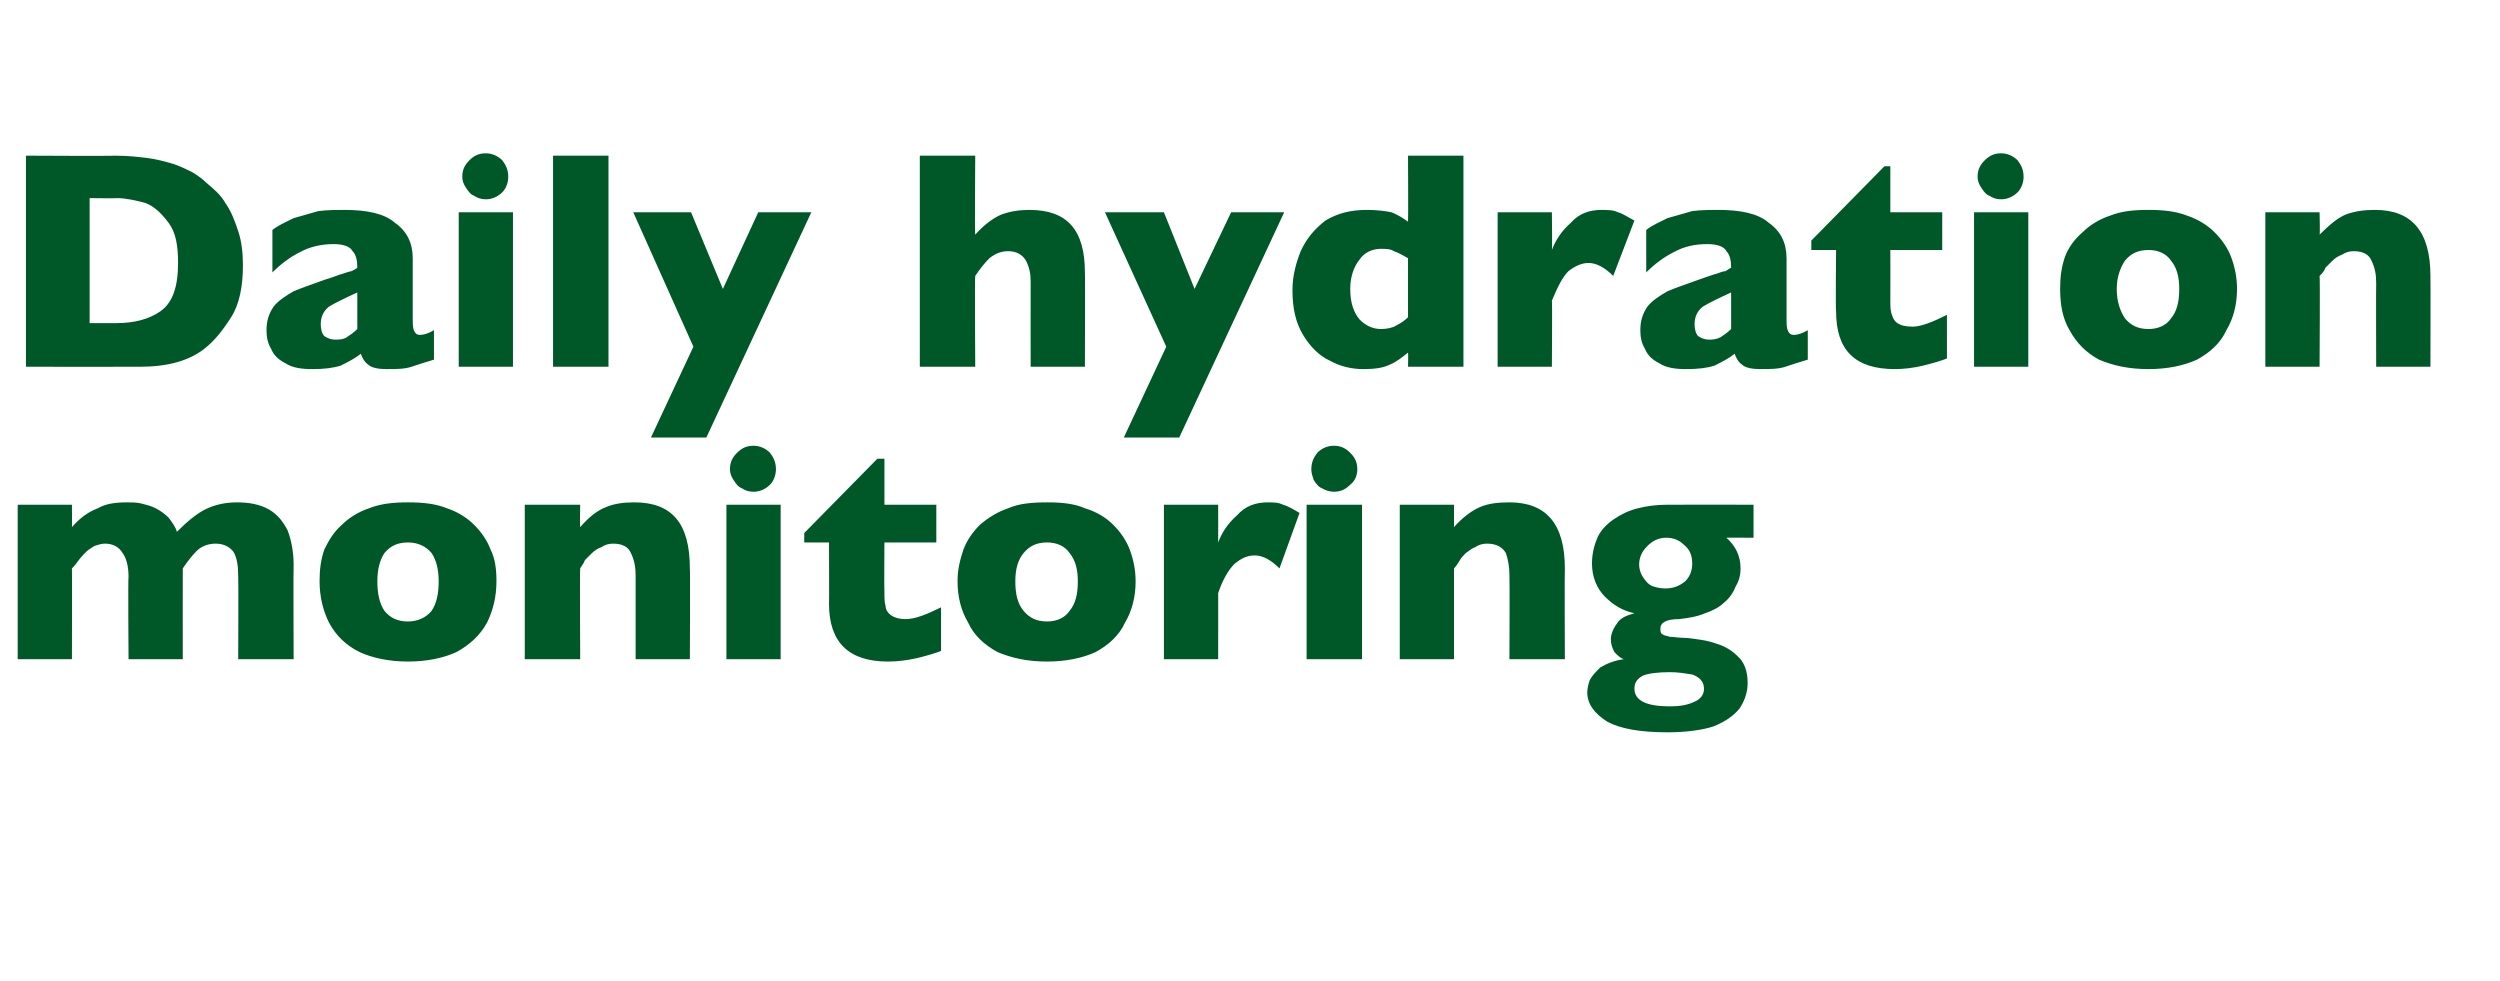 <?xml version="1.0" standalone="no"?><!DOCTYPE svg PUBLIC "-//W3C//DTD SVG 1.1//EN" "http://www.w3.org/Graphics/SVG/1.1/DTD/svg11.dtd"><svg xmlns="http://www.w3.org/2000/svg" version="1.1" width="212px" height="83.2px" viewBox="0 -13 212 83.2" style="top:-13px">  <desc>Daily hydration monitoring</desc>  <defs/>  <g id="Polygon195560">    <path d="M 24.9 42.9 L 20.2 42.9 C 20.2 42.9 20.23 35.91 20.2 35.9 C 20.2 35 20.1 34.3 19.8 33.8 C 19.5 33.4 19 33.1 18.3 33.1 C 17.7 33.1 17.1 33.3 16.7 33.7 C 16.3 34.1 15.9 34.6 15.5 35.2 C 15.49 35.2 15.5 42.9 15.5 42.9 L 10.9 42.9 C 10.9 42.9 10.85 35.91 10.9 35.9 C 10.9 35 10.7 34.3 10.4 33.9 C 10.1 33.4 9.6 33.1 8.9 33.1 C 8.6 33.1 8.3 33.2 8 33.3 C 7.7 33.5 7.5 33.6 7.3 33.8 C 7.1 34 6.9 34.2 6.6 34.6 C 6.4 34.9 6.2 35.1 6.1 35.2 C 6.12 35.2 6.1 42.9 6.1 42.9 L 1.5 42.9 L 1.5 29.8 L 6.1 29.8 C 6.1 29.8 6.12 31.67 6.1 31.7 C 6.8 30.9 7.5 30.4 8.3 30.1 C 9 29.7 9.8 29.6 10.8 29.6 C 11.2 29.6 11.6 29.6 12 29.7 C 12.4 29.8 12.8 29.9 13.2 30.1 C 13.6 30.3 14 30.6 14.3 30.9 C 14.6 31.3 14.9 31.7 15 32.1 C 15.8 31.3 16.6 30.6 17.4 30.2 C 18.2 29.8 19.1 29.6 20.1 29.6 C 21.2 29.6 22.1 29.8 22.8 30.2 C 23.5 30.6 24 31.2 24.4 32 C 24.7 32.8 24.9 33.8 24.9 34.9 C 24.87 34.91 24.9 42.9 24.9 42.9 Z M 42.1 36.3 C 42.1 37.6 41.8 38.8 41.3 39.8 C 40.7 40.9 39.8 41.7 38.7 42.3 C 37.6 42.8 36.2 43.1 34.6 43.1 C 33 43.1 31.6 42.8 30.5 42.3 C 29.3 41.7 28.5 40.9 27.9 39.8 C 27.4 38.8 27.1 37.6 27.1 36.3 C 27.1 35.3 27.2 34.5 27.5 33.6 C 27.9 32.8 28.3 32.1 29 31.5 C 29.6 30.9 30.4 30.4 31.3 30.1 C 32.3 29.7 33.4 29.6 34.6 29.6 C 35.8 29.6 36.9 29.7 37.9 30.1 C 38.8 30.4 39.6 30.9 40.2 31.5 C 40.8 32.1 41.3 32.8 41.6 33.6 C 42 34.4 42.1 35.3 42.1 36.3 Z M 37.2 36.3 C 37.2 35.3 37 34.5 36.6 33.9 C 36.1 33.3 35.4 33 34.6 33 C 33.7 33 33.1 33.3 32.6 33.9 C 32.2 34.5 32 35.3 32 36.3 C 32 37.4 32.2 38.2 32.6 38.8 C 33.1 39.4 33.7 39.7 34.6 39.7 C 35.4 39.7 36.1 39.4 36.6 38.8 C 37 38.2 37.2 37.4 37.2 36.3 Z M 58.5 42.9 L 53.9 42.9 C 53.9 42.9 53.9 35.83 53.9 35.8 C 53.9 35.1 53.8 34.5 53.5 33.9 C 53.3 33.4 52.8 33.1 52 33.1 C 51.6 33.1 51.3 33.2 51 33.4 C 50.7 33.5 50.4 33.7 50.2 33.9 C 50 34.1 49.8 34.3 49.6 34.5 C 49.5 34.8 49.3 35 49.2 35.2 C 49.16 35.2 49.2 42.9 49.2 42.9 L 44.5 42.9 L 44.5 29.8 L 49.2 29.8 C 49.2 29.8 49.16 31.67 49.2 31.7 C 49.9 30.9 50.6 30.3 51.4 30 C 52.1 29.7 52.9 29.6 53.8 29.6 C 57 29.6 58.5 31.4 58.5 35.2 C 58.54 35.2 58.5 42.9 58.5 42.9 Z M 65.8 26.8 C 65.8 27.3 65.6 27.8 65.3 28.1 C 64.9 28.5 64.4 28.7 63.9 28.7 C 63.5 28.7 63.2 28.6 62.9 28.4 C 62.6 28.3 62.4 28 62.2 27.7 C 62 27.4 61.9 27.1 61.9 26.8 C 61.9 26.2 62.1 25.8 62.5 25.4 C 62.9 25 63.3 24.8 63.9 24.8 C 64.4 24.8 64.9 25 65.3 25.4 C 65.6 25.8 65.8 26.2 65.8 26.8 Z M 66.2 42.9 L 61.6 42.9 L 61.6 29.8 L 66.2 29.8 L 66.2 42.9 Z M 79.8 42.2 C 79.3 42.4 78.6 42.6 77.8 42.8 C 76.9 43 76.1 43.1 75.3 43.1 C 72 43.1 70.3 41.5 70.3 38.2 C 70.32 38.24 70.3 33 70.3 33 L 68.2 33 L 68.2 32.2 L 74.4 25.9 L 75 25.9 L 75 29.8 L 79.4 29.8 L 79.4 33 L 75 33 C 75 33 74.97 37.21 75 37.2 C 75 37.7 75 38.1 75.1 38.4 C 75.1 38.7 75.3 39 75.6 39.2 C 75.9 39.4 76.3 39.5 76.8 39.5 C 77.6 39.5 78.6 39.1 79.8 38.5 C 79.8 38.5 79.8 42.2 79.8 42.2 Z M 96.3 36.3 C 96.3 37.6 96 38.8 95.4 39.8 C 94.9 40.9 94 41.7 92.9 42.3 C 91.8 42.8 90.4 43.1 88.8 43.1 C 87.1 43.1 85.8 42.8 84.6 42.3 C 83.5 41.7 82.6 40.9 82.1 39.8 C 81.5 38.8 81.2 37.6 81.2 36.3 C 81.2 35.3 81.4 34.5 81.7 33.6 C 82 32.8 82.5 32.1 83.1 31.5 C 83.8 30.9 84.6 30.4 85.5 30.1 C 86.4 29.7 87.5 29.6 88.8 29.6 C 90 29.6 91.1 29.7 92 30.1 C 93 30.4 93.8 30.9 94.4 31.5 C 95 32.1 95.5 32.8 95.8 33.6 C 96.1 34.4 96.3 35.3 96.3 36.3 Z M 91.4 36.3 C 91.4 35.3 91.2 34.5 90.7 33.9 C 90.3 33.3 89.6 33 88.8 33 C 87.9 33 87.3 33.3 86.8 33.9 C 86.3 34.5 86.1 35.3 86.1 36.3 C 86.1 37.4 86.3 38.2 86.8 38.8 C 87.3 39.4 87.9 39.7 88.8 39.7 C 89.6 39.7 90.3 39.4 90.7 38.8 C 91.2 38.2 91.4 37.4 91.4 36.3 Z M 110.2 30.5 C 110.2 30.5 108.5 35.2 108.5 35.2 C 107.8 34.5 107.1 34.1 106.4 34.1 C 105.7 34.1 105.2 34.4 104.7 34.8 C 104.2 35.3 103.7 36.1 103.3 37.3 C 103.31 37.27 103.3 42.9 103.3 42.9 L 98.7 42.9 L 98.7 29.8 L 103.3 29.8 C 103.3 29.8 103.31 32.96 103.3 33 C 103.6 32.2 104.1 31.4 104.9 30.7 C 105.6 29.9 106.5 29.6 107.5 29.6 C 108 29.6 108.4 29.6 108.8 29.8 C 109.2 29.9 109.7 30.2 110.2 30.5 Z M 115.1 26.8 C 115.1 27.3 114.9 27.8 114.5 28.1 C 114.1 28.5 113.7 28.7 113.1 28.7 C 112.8 28.7 112.4 28.6 112.1 28.4 C 111.8 28.3 111.6 28 111.4 27.7 C 111.3 27.4 111.2 27.1 111.2 26.8 C 111.2 26.2 111.4 25.8 111.7 25.4 C 112.1 25 112.6 24.8 113.1 24.8 C 113.7 24.8 114.1 25 114.5 25.4 C 114.9 25.8 115.1 26.2 115.1 26.8 Z M 115.5 42.9 L 110.8 42.9 L 110.8 29.8 L 115.5 29.8 L 115.5 42.9 Z M 132.7 42.9 L 128 42.9 C 128 42.9 128.03 35.83 128 35.8 C 128 35.1 127.9 34.5 127.7 33.9 C 127.4 33.4 126.9 33.1 126.1 33.1 C 125.7 33.1 125.4 33.2 125.1 33.4 C 124.8 33.5 124.6 33.7 124.3 33.9 C 124.1 34.1 123.9 34.3 123.8 34.5 C 123.6 34.8 123.5 35 123.3 35.2 C 123.3 35.2 123.3 42.9 123.3 42.9 L 118.7 42.9 L 118.7 29.8 L 123.3 29.8 C 123.3 29.8 123.3 31.67 123.3 31.7 C 124 30.9 124.8 30.3 125.5 30 C 126.2 29.7 127 29.6 128 29.6 C 131.1 29.6 132.7 31.4 132.7 35.2 C 132.67 35.2 132.7 42.9 132.7 42.9 Z M 148.7 32.6 C 148.7 32.6 146.36 32.59 146.4 32.6 C 147.2 33.3 147.6 34.2 147.6 35.2 C 147.6 35.7 147.5 36.2 147.2 36.7 C 147 37.2 146.7 37.7 146.2 38.1 C 145.8 38.5 145.2 38.8 144.6 39 C 143.9 39.3 143.2 39.4 142.4 39.5 C 141.3 39.5 140.8 39.8 140.8 40.3 C 140.8 40.5 140.8 40.7 141 40.8 C 141.1 40.9 141.3 40.9 141.6 41 C 141.9 41 142.4 41.1 143.1 41.1 C 143.9 41.2 144.7 41.3 145.3 41.5 C 146 41.7 146.7 42 147.3 42.6 C 147.9 43.1 148.2 43.9 148.2 44.9 C 148.2 45.8 147.9 46.5 147.5 47.1 C 147 47.7 146.3 48.2 145.3 48.6 C 144.4 48.9 143 49.1 141.4 49.1 C 139.1 49.1 137.4 48.8 136.3 48.2 C 135.2 47.5 134.6 46.7 134.6 45.7 C 134.6 45.4 134.7 45 134.8 44.7 C 135 44.3 135.3 44 135.7 43.6 C 136.2 43.3 136.9 43 137.7 42.9 C 137.4 42.8 137.2 42.6 136.9 42.3 C 136.7 41.9 136.6 41.6 136.6 41.2 C 136.6 40.8 136.8 40.3 137.1 39.9 C 137.4 39.4 137.9 39.2 138.6 39 C 137.6 38.8 136.8 38.3 136.1 37.6 C 135.4 36.9 135 35.9 135 34.8 C 135 33.9 135.2 33.2 135.5 32.5 C 135.8 31.9 136.3 31.4 136.9 31 C 137.5 30.6 138.1 30.3 138.9 30.1 C 139.7 29.9 140.5 29.8 141.4 29.8 C 141.45 29.79 148.7 29.8 148.7 29.8 L 148.7 32.6 Z M 143.5 34.8 C 143.5 34.1 143.3 33.6 142.8 33.2 C 142.4 32.8 141.9 32.6 141.3 32.6 C 140.6 32.6 140.1 32.9 139.7 33.3 C 139.2 33.8 139 34.3 139 34.9 C 139 35.2 139.1 35.6 139.3 35.9 C 139.5 36.2 139.7 36.5 140.1 36.7 C 140.4 36.8 140.8 36.9 141.2 36.9 C 141.9 36.9 142.4 36.7 142.9 36.3 C 143.3 35.9 143.5 35.4 143.5 34.8 Z M 144.5 45.4 C 144.5 44.8 144.1 44.4 143.5 44.2 C 142.9 44.1 142.3 44 141.6 44 C 140.6 44 139.8 44.1 139.3 44.3 C 138.8 44.6 138.6 44.9 138.6 45.4 C 138.6 46.4 139.6 46.9 141.6 46.9 C 142.4 46.9 143.1 46.8 143.7 46.5 C 144.2 46.3 144.5 45.9 144.5 45.4 Z " stroke="none" fill="#005829"/>  </g>  <g id="Polygon195559">    <path d="M 20.6 9.5 C 20.6 11.3 20.3 12.8 19.6 13.9 C 18.9 15 18.2 15.9 17.3 16.6 C 16 17.6 14.2 18.1 11.9 18.1 C 11.89 18.11 2.2 18.1 2.2 18.1 L 2.2 0.2 C 2.2 0.2 9.67 0.24 9.7 0.2 C 10.8 0.2 11.7 0.3 12.5 0.4 C 13.3 0.5 14 0.7 14.7 0.9 C 15.3 1.1 15.9 1.4 16.3 1.6 C 16.8 1.9 17.2 2.2 17.5 2.5 C 18.1 3 18.7 3.5 19.1 4.2 C 19.6 4.9 19.9 5.7 20.2 6.6 C 20.5 7.5 20.6 8.5 20.6 9.5 Z M 15.1 9.3 C 15.1 7.8 14.9 6.7 14.3 5.9 C 13.7 5.1 13.1 4.5 12.3 4.2 C 11.5 4 10.7 3.8 9.9 3.8 C 9.93 3.83 7.6 3.8 7.6 3.8 L 7.6 14.4 C 7.6 14.4 9.93 14.41 9.9 14.4 C 11.3 14.4 12.6 14.1 13.6 13.4 C 14.6 12.7 15.1 11.4 15.1 9.3 Z M 36.8 17.5 C 36.1 17.7 35.5 17.9 34.9 18.1 C 34.3 18.3 33.6 18.3 32.8 18.3 C 32.1 18.3 31.5 18.2 31.2 17.9 C 30.9 17.7 30.7 17.3 30.6 17 C 30.1 17.4 29.5 17.7 28.9 18 C 28.3 18.2 27.5 18.3 26.5 18.3 C 25.6 18.3 24.8 18.2 24.2 17.8 C 23.6 17.5 23.2 17.1 23 16.6 C 22.7 16.1 22.6 15.6 22.6 15 C 22.6 14.2 22.8 13.6 23.2 13 C 23.6 12.5 24.2 12.1 24.9 11.7 C 25.6 11.4 26.5 11.1 27.6 10.7 C 28.3 10.5 28.7 10.3 29.1 10.2 C 29.4 10.1 29.7 10 29.8 10 C 30 9.9 30.2 9.8 30.3 9.7 C 30.3 9.1 30.2 8.6 29.9 8.3 C 29.7 7.9 29.1 7.7 28.3 7.7 C 27.3 7.7 26.3 7.9 25.4 8.4 C 24.6 8.8 23.8 9.4 23.1 10.1 C 23.1 10.1 23.1 6.5 23.1 6.5 C 23.6 6.1 24.3 5.8 24.9 5.5 C 25.6 5.3 26.3 5.1 27 4.9 C 27.8 4.8 28.5 4.8 29.2 4.8 C 31.1 4.8 32.6 5.1 33.5 5.9 C 34.5 6.6 35 7.6 35 8.9 C 35 8.9 35 14 35 14 C 35 14.4 35 14.8 35.1 15 C 35.2 15.3 35.4 15.4 35.6 15.4 C 35.9 15.4 36.3 15.3 36.8 15 C 36.8 15 36.8 17.5 36.8 17.5 Z M 30.3 14.9 C 30.3 14.9 30.3 11.8 30.3 11.8 C 29.2 12.3 28.4 12.7 27.9 13 C 27.4 13.4 27.2 13.9 27.2 14.5 C 27.2 14.9 27.3 15.3 27.5 15.5 C 27.8 15.7 28.1 15.8 28.4 15.8 C 28.7 15.8 29.1 15.8 29.4 15.6 C 29.7 15.4 30 15.2 30.3 14.9 Z M 43.1 2 C 43.1 2.5 42.9 3 42.6 3.3 C 42.2 3.7 41.7 3.9 41.2 3.9 C 40.8 3.9 40.5 3.8 40.2 3.6 C 39.9 3.5 39.7 3.2 39.5 2.9 C 39.3 2.6 39.2 2.3 39.2 2 C 39.2 1.4 39.4 1 39.8 0.6 C 40.2 0.2 40.6 0 41.2 0 C 41.7 0 42.2 0.2 42.6 0.6 C 42.9 1 43.1 1.4 43.1 2 Z M 43.5 18.1 L 38.9 18.1 L 38.9 5 L 43.5 5 L 43.5 18.1 Z M 51.6 18.1 L 46.9 18.1 L 46.9 0.2 L 51.6 0.2 L 51.6 18.1 Z M 68.8 5 L 59.9 24.1 L 55.2 24.1 L 58.8 16.4 L 53.7 5 L 58.6 5 L 61.3 11.5 L 64.3 5 L 68.8 5 Z M 92 18.1 L 87.4 18.1 C 87.4 18.1 87.39 11.31 87.4 11.3 C 87.4 11.3 87.4 11.2 87.4 11.2 C 87.4 11.1 87.4 11 87.4 10.9 C 87.4 10.2 87.3 9.7 87 9.1 C 86.7 8.6 86.2 8.3 85.5 8.3 C 84.9 8.3 84.4 8.5 83.9 8.9 C 83.5 9.3 83.1 9.8 82.7 10.4 C 82.65 10.4 82.7 18.1 82.7 18.1 L 78 18.1 L 78 0.2 L 82.7 0.2 C 82.7 0.2 82.65 6.87 82.7 6.9 C 83.4 6.1 84.2 5.5 84.9 5.2 C 85.7 4.9 86.5 4.8 87.3 4.8 C 90.5 4.8 92 6.5 92 10.1 C 92.03 10.05 92 18.1 92 18.1 Z M 108.9 5 L 100 24.1 L 95.3 24.1 L 98.9 16.4 L 93.7 5 L 98.7 5 L 101.3 11.5 L 104.4 5 L 108.9 5 Z M 124.1 18.1 L 119.4 18.1 C 119.4 18.1 119.43 16.93 119.4 16.9 C 118.9 17.3 118.4 17.7 117.9 17.9 C 117.3 18.2 116.6 18.3 115.6 18.3 C 114.7 18.3 113.7 18.1 112.8 17.6 C 111.9 17.2 111.1 16.4 110.5 15.4 C 109.9 14.4 109.6 13.2 109.6 11.6 C 109.6 10.4 109.9 9.3 110.3 8.3 C 110.8 7.2 111.5 6.4 112.4 5.7 C 113.4 5.1 114.5 4.8 115.9 4.8 C 116.8 4.8 117.5 4.9 118 5 C 118.5 5.2 119 5.5 119.4 5.8 C 119.43 5.76 119.4 0.2 119.4 0.2 L 124.1 0.2 L 124.1 18.1 Z M 119.4 13.9 C 119.4 13.9 119.4 8.9 119.4 8.9 C 118.9 8.6 118.5 8.4 118.2 8.3 C 117.9 8.1 117.5 8.1 117.1 8.1 C 116.4 8.1 115.7 8.4 115.3 9 C 114.8 9.6 114.5 10.5 114.5 11.5 C 114.5 12.7 114.8 13.5 115.3 14.1 C 115.8 14.6 116.4 14.9 117.1 14.9 C 117.6 14.9 118.1 14.8 118.4 14.6 C 118.8 14.4 119.1 14.2 119.4 13.9 Z M 138.6 5.7 C 138.6 5.7 136.8 10.4 136.8 10.4 C 136.1 9.7 135.4 9.3 134.7 9.3 C 134.1 9.3 133.5 9.6 133 10 C 132.5 10.5 132.1 11.3 131.6 12.5 C 131.64 12.47 131.6 18.1 131.6 18.1 L 127 18.1 L 127 5 L 131.6 5 C 131.6 5 131.64 8.16 131.6 8.2 C 131.9 7.4 132.4 6.6 133.2 5.9 C 133.9 5.1 134.8 4.8 135.8 4.8 C 136.3 4.8 136.8 4.8 137.2 5 C 137.6 5.1 138 5.4 138.6 5.7 Z M 153.3 17.5 C 152.6 17.7 152 17.9 151.4 18.1 C 150.8 18.3 150.1 18.3 149.3 18.3 C 148.6 18.3 148 18.2 147.7 17.9 C 147.4 17.7 147.2 17.3 147.1 17 C 146.6 17.4 146 17.7 145.4 18 C 144.8 18.2 144 18.3 143 18.3 C 142.1 18.3 141.3 18.2 140.7 17.8 C 140.1 17.5 139.7 17.1 139.5 16.6 C 139.2 16.1 139.1 15.6 139.1 15 C 139.1 14.2 139.3 13.6 139.7 13 C 140.1 12.5 140.7 12.1 141.4 11.7 C 142.1 11.4 143 11.1 144.1 10.7 C 144.7 10.5 145.2 10.3 145.6 10.2 C 145.9 10.1 146.1 10 146.3 10 C 146.5 9.9 146.6 9.8 146.8 9.7 C 146.8 9.1 146.7 8.6 146.4 8.3 C 146.2 7.9 145.6 7.7 144.8 7.7 C 143.7 7.7 142.8 7.9 141.9 8.4 C 141.1 8.8 140.3 9.4 139.6 10.1 C 139.6 10.1 139.6 6.5 139.6 6.5 C 140.1 6.1 140.8 5.8 141.4 5.5 C 142.1 5.3 142.8 5.1 143.5 4.9 C 144.3 4.8 145 4.8 145.7 4.8 C 147.6 4.8 149.1 5.1 150 5.9 C 151 6.6 151.5 7.6 151.5 8.9 C 151.5 8.9 151.5 14 151.5 14 C 151.5 14.4 151.5 14.8 151.6 15 C 151.7 15.3 151.9 15.4 152.1 15.4 C 152.4 15.4 152.8 15.3 153.3 15 C 153.3 15 153.3 17.5 153.3 17.5 Z M 146.8 14.9 C 146.8 14.9 146.8 11.8 146.8 11.8 C 145.7 12.3 144.9 12.7 144.4 13 C 143.9 13.4 143.7 13.9 143.7 14.5 C 143.7 14.9 143.8 15.3 144 15.5 C 144.3 15.7 144.6 15.8 144.9 15.8 C 145.2 15.8 145.5 15.8 145.9 15.6 C 146.2 15.4 146.5 15.2 146.8 14.9 Z M 165.1 17.4 C 164.6 17.6 163.9 17.8 163.1 18 C 162.3 18.2 161.4 18.3 160.7 18.3 C 157.3 18.3 155.7 16.7 155.7 13.4 C 155.65 13.44 155.7 8.2 155.7 8.2 L 153.6 8.2 L 153.6 7.4 L 159.8 1.1 L 160.3 1.1 L 160.3 5 L 164.7 5 L 164.7 8.2 L 160.3 8.2 C 160.3 8.2 160.31 12.41 160.3 12.4 C 160.3 12.9 160.3 13.3 160.4 13.6 C 160.5 13.9 160.6 14.2 160.9 14.4 C 161.2 14.6 161.6 14.7 162.2 14.7 C 162.9 14.7 163.9 14.3 165.1 13.7 C 165.1 13.7 165.1 17.4 165.1 17.4 Z M 171.6 2 C 171.6 2.5 171.4 3 171.1 3.3 C 170.7 3.7 170.2 3.9 169.7 3.9 C 169.3 3.9 169 3.8 168.7 3.6 C 168.4 3.5 168.2 3.2 168 2.9 C 167.8 2.6 167.7 2.3 167.7 2 C 167.7 1.4 167.9 1 168.3 0.6 C 168.7 0.2 169.1 0 169.7 0 C 170.2 0 170.7 0.2 171.1 0.6 C 171.4 1 171.6 1.4 171.6 2 Z M 172 18.1 L 167.4 18.1 L 167.4 5 L 172 5 L 172 18.1 Z M 189.7 11.5 C 189.7 12.8 189.4 14 188.8 15 C 188.3 16.1 187.4 16.9 186.3 17.5 C 185.2 18 183.8 18.3 182.2 18.3 C 180.5 18.3 179.2 18 178 17.5 C 176.9 16.9 176.1 16.1 175.5 15 C 174.9 14 174.7 12.8 174.7 11.5 C 174.7 10.5 174.8 9.7 175.1 8.8 C 175.4 8 175.9 7.3 176.6 6.7 C 177.2 6.1 178 5.6 178.9 5.3 C 179.9 4.9 180.9 4.8 182.2 4.8 C 183.4 4.8 184.5 4.9 185.5 5.3 C 186.4 5.6 187.2 6.1 187.8 6.7 C 188.4 7.3 188.9 8 189.2 8.8 C 189.5 9.6 189.7 10.5 189.7 11.5 Z M 184.8 11.5 C 184.8 10.5 184.6 9.7 184.1 9.1 C 183.7 8.5 183 8.2 182.2 8.2 C 181.3 8.2 180.7 8.5 180.2 9.1 C 179.8 9.7 179.5 10.5 179.5 11.5 C 179.5 12.6 179.8 13.4 180.2 14 C 180.7 14.6 181.3 14.9 182.2 14.9 C 183 14.9 183.7 14.6 184.1 14 C 184.6 13.4 184.8 12.6 184.8 11.5 Z M 206.1 18.1 L 201.5 18.1 C 201.5 18.1 201.48 11.03 201.5 11 C 201.5 10.3 201.4 9.7 201.1 9.1 C 200.9 8.6 200.4 8.3 199.6 8.3 C 199.2 8.3 198.9 8.4 198.6 8.6 C 198.3 8.7 198 8.9 197.8 9.1 C 197.6 9.3 197.4 9.5 197.2 9.7 C 197.1 10 196.9 10.2 196.7 10.4 C 196.75 10.4 196.7 18.1 196.7 18.1 L 192.1 18.1 L 192.1 5 L 196.7 5 C 196.7 5 196.75 6.87 196.7 6.9 C 197.5 6.1 198.2 5.5 198.9 5.2 C 199.7 4.9 200.5 4.8 201.4 4.8 C 204.5 4.8 206.1 6.6 206.1 10.4 C 206.12 10.4 206.1 18.1 206.1 18.1 Z " stroke="none" fill="#005829"/>  </g></svg>